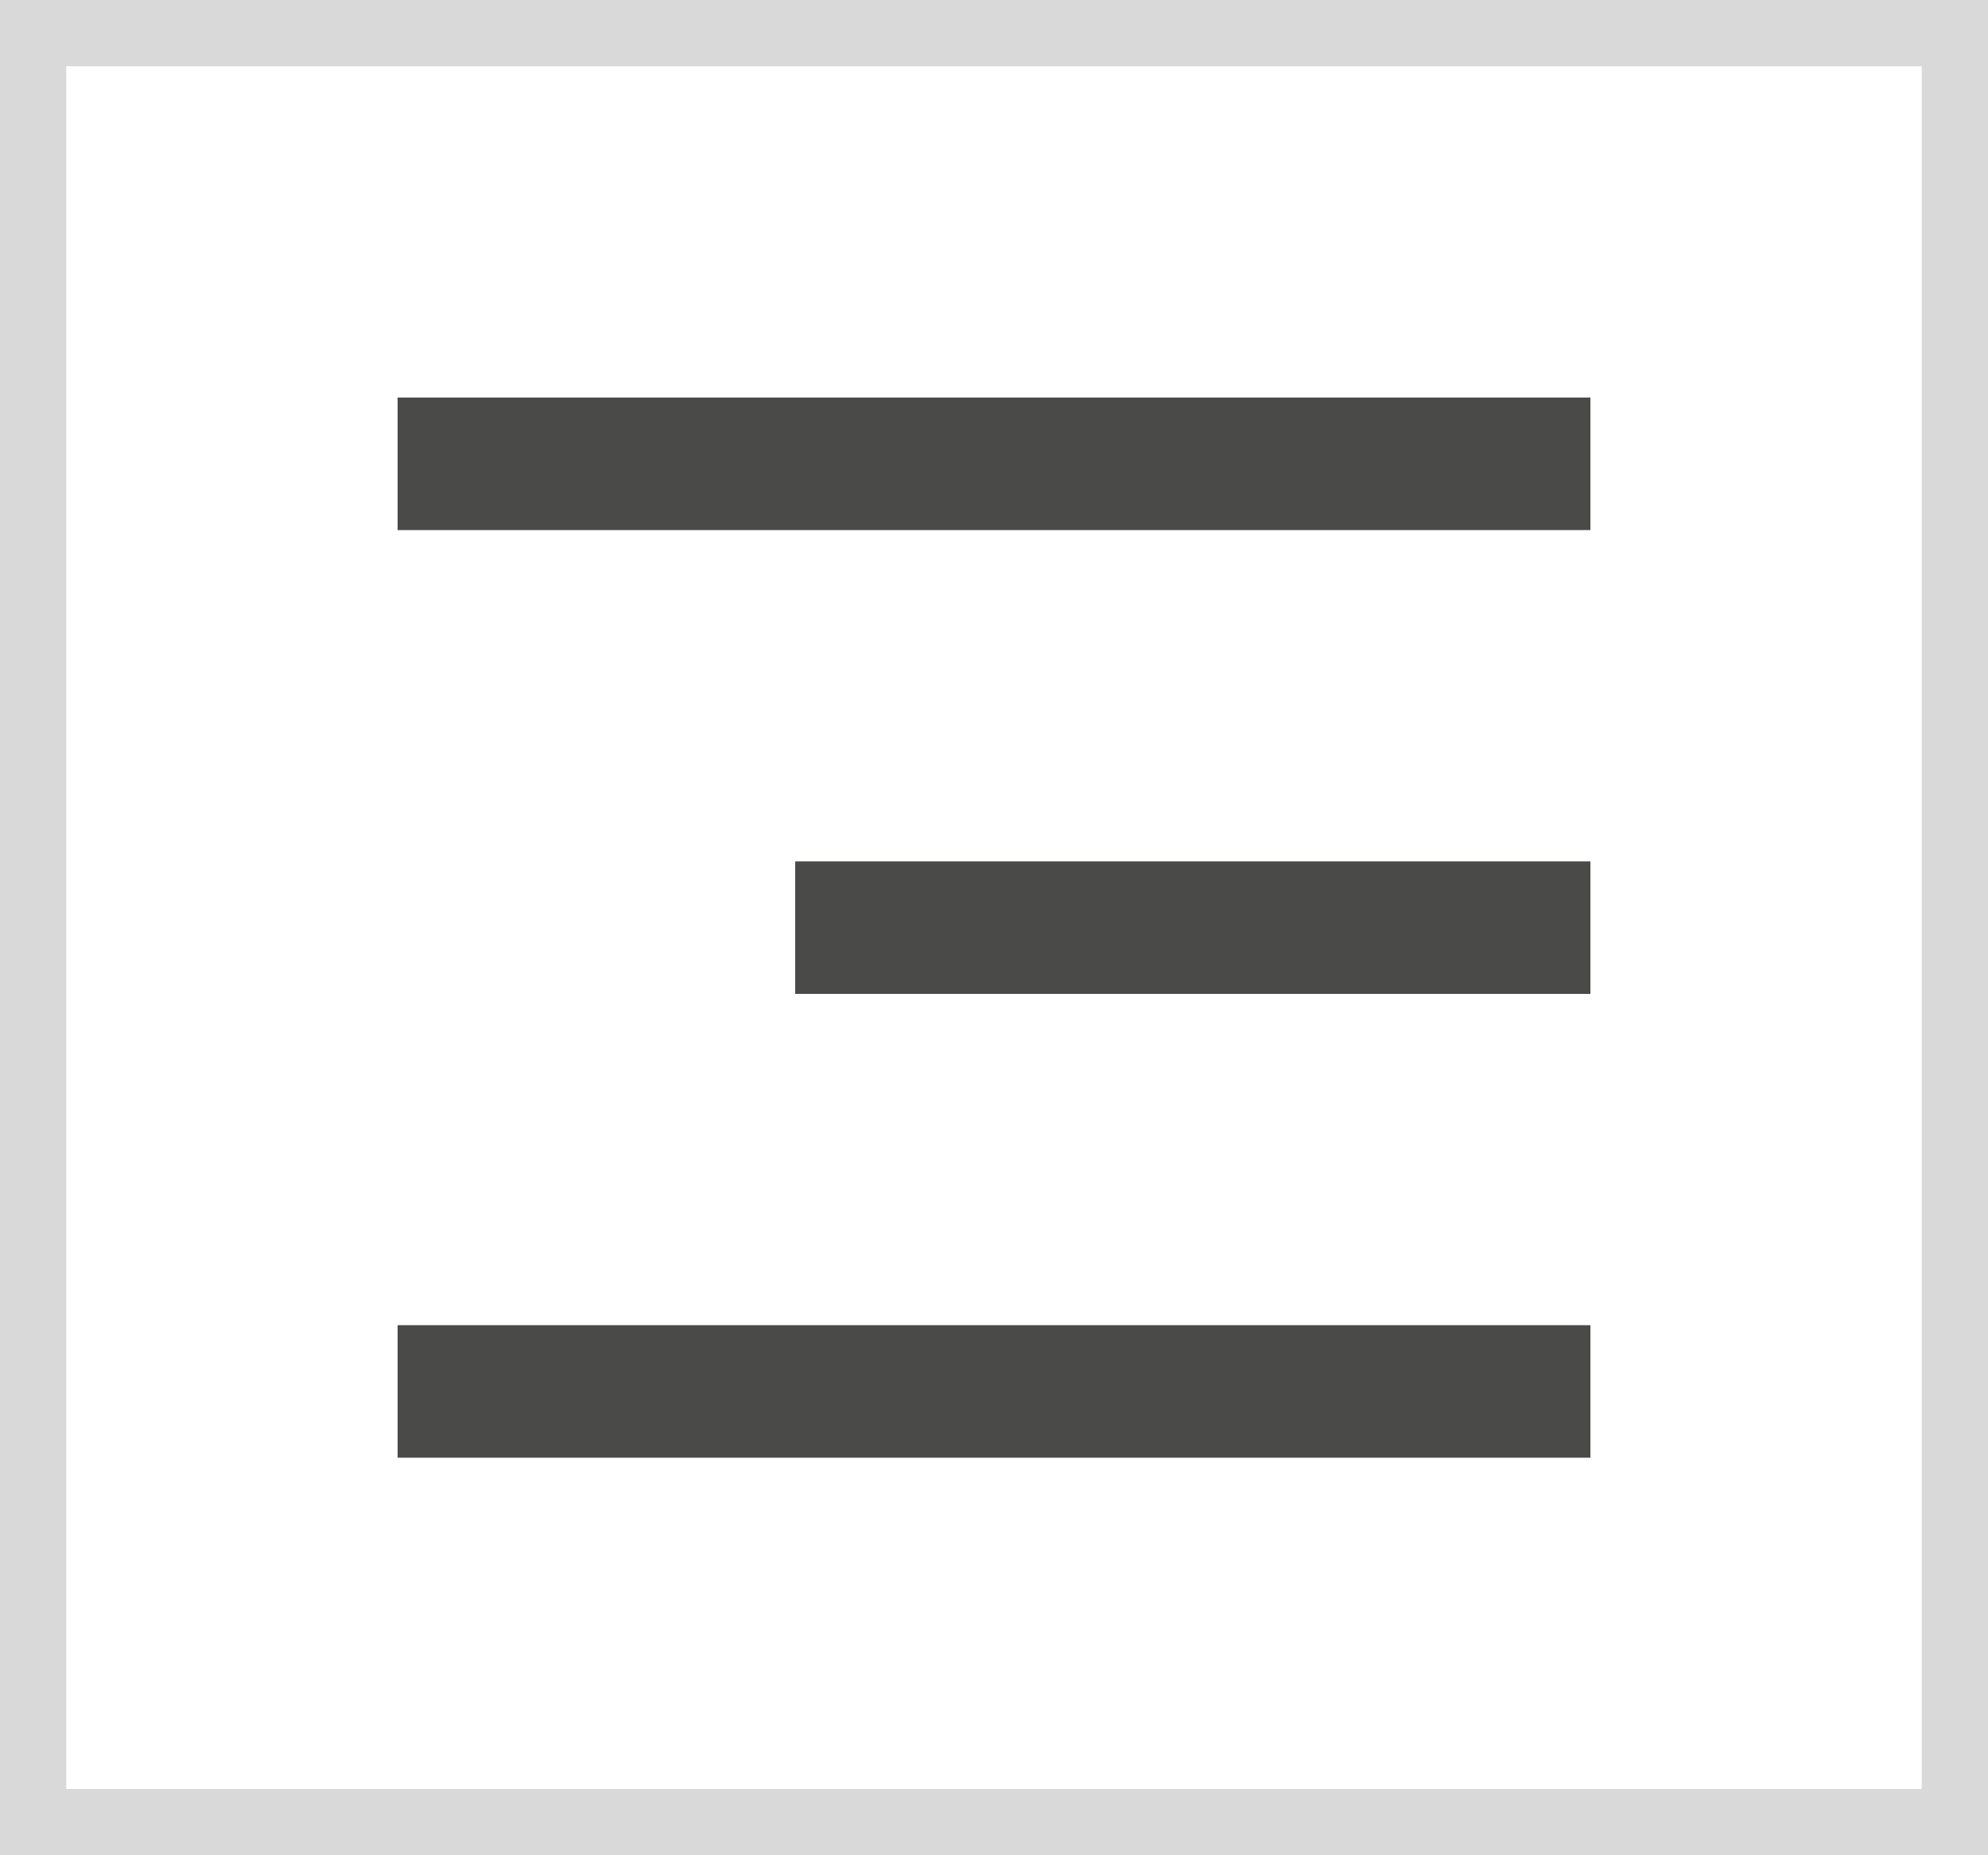 <svg width="30" height="28" viewBox="0 0 30 28" fill="none" xmlns="http://www.w3.org/2000/svg">
<path d="M6 6H24V8H6V6ZM12 13H24V15H12V13ZM6 20H24V22H6V20Z" fill="#4A4A49"/>
<rect x="0.5" y="0.5" width="29" height="27" stroke="#D9D9D9"/>
</svg>

